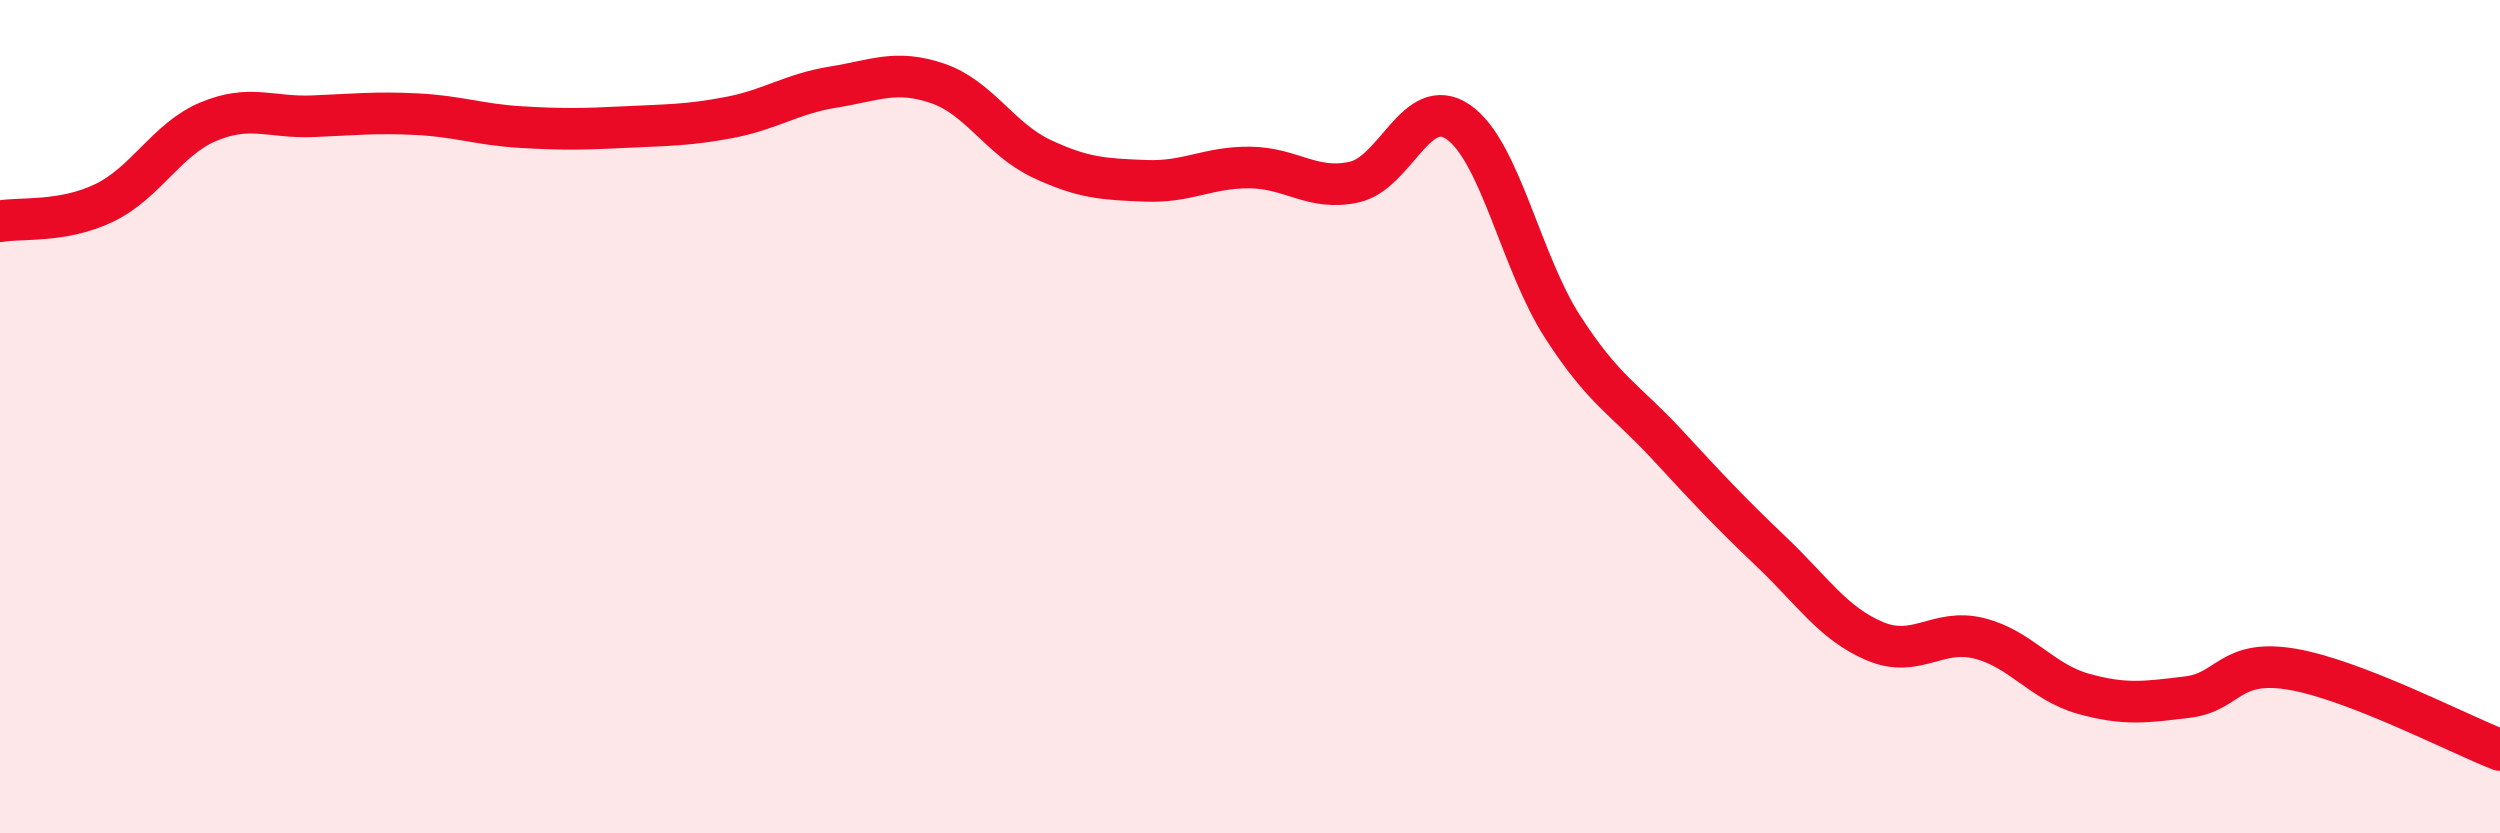 
    <svg width="60" height="20" viewBox="0 0 60 20" xmlns="http://www.w3.org/2000/svg">
      <path
        d="M 0,5.31 C 0.5,5.22 1.5,5.35 2.5,4.87 C 3.5,4.39 4,3.34 5,2.92 C 6,2.5 6.5,2.83 7.5,2.79 C 8.5,2.75 9,2.69 10,2.74 C 11,2.79 11.5,2.99 12.5,3.05 C 13.5,3.11 14,3.1 15,3.05 C 16,3 16.5,3.01 17.5,2.82 C 18.5,2.63 19,2.25 20,2.09 C 21,1.93 21.5,1.66 22.5,2 C 23.5,2.34 24,3.34 25,3.81 C 26,4.28 26.5,4.3 27.5,4.34 C 28.5,4.38 29,4.01 30,4.02 C 31,4.03 31.5,4.59 32.5,4.37 C 33.5,4.15 34,2.24 35,2.93 C 36,3.62 36.5,6.29 37.5,7.84 C 38.5,9.39 39,9.58 40,10.66 C 41,11.74 41.5,12.28 42.5,13.23 C 43.5,14.18 44,14.97 45,15.39 C 46,15.81 46.5,15.07 47.5,15.32 C 48.5,15.57 49,16.37 50,16.65 C 51,16.93 51.5,16.85 52.5,16.73 C 53.5,16.61 53.5,15.81 55,16.06 C 56.5,16.31 59,17.61 60,18L60 20L0 20Z"
        fill="#EB0A25"
        opacity="0.1"
        stroke-linecap="round"
        stroke-linejoin="round"
      />
      <path
        d="M 0,5.31 C 0.5,5.22 1.5,5.35 2.5,4.87 C 3.5,4.39 4,3.34 5,2.92 C 6,2.5 6.5,2.83 7.5,2.79 C 8.5,2.75 9,2.69 10,2.74 C 11,2.79 11.5,2.99 12.5,3.05 C 13.5,3.11 14,3.1 15,3.05 C 16,3 16.5,3.01 17.5,2.82 C 18.5,2.63 19,2.25 20,2.09 C 21,1.93 21.5,1.66 22.5,2 C 23.5,2.34 24,3.34 25,3.81 C 26,4.28 26.5,4.3 27.5,4.34 C 28.5,4.38 29,4.01 30,4.02 C 31,4.03 31.5,4.59 32.5,4.37 C 33.5,4.15 34,2.24 35,2.93 C 36,3.62 36.5,6.29 37.5,7.84 C 38.5,9.39 39,9.58 40,10.66 C 41,11.74 41.5,12.28 42.5,13.23 C 43.5,14.18 44,14.97 45,15.39 C 46,15.81 46.5,15.07 47.5,15.32 C 48.5,15.57 49,16.37 50,16.65 C 51,16.93 51.5,16.85 52.5,16.73 C 53.5,16.61 53.5,15.81 55,16.06 C 56.5,16.31 59,17.61 60,18"
        stroke="#EB0A25"
        stroke-width="1"
        fill="none"
        stroke-linecap="round"
        stroke-linejoin="round"
      />
    </svg>
  